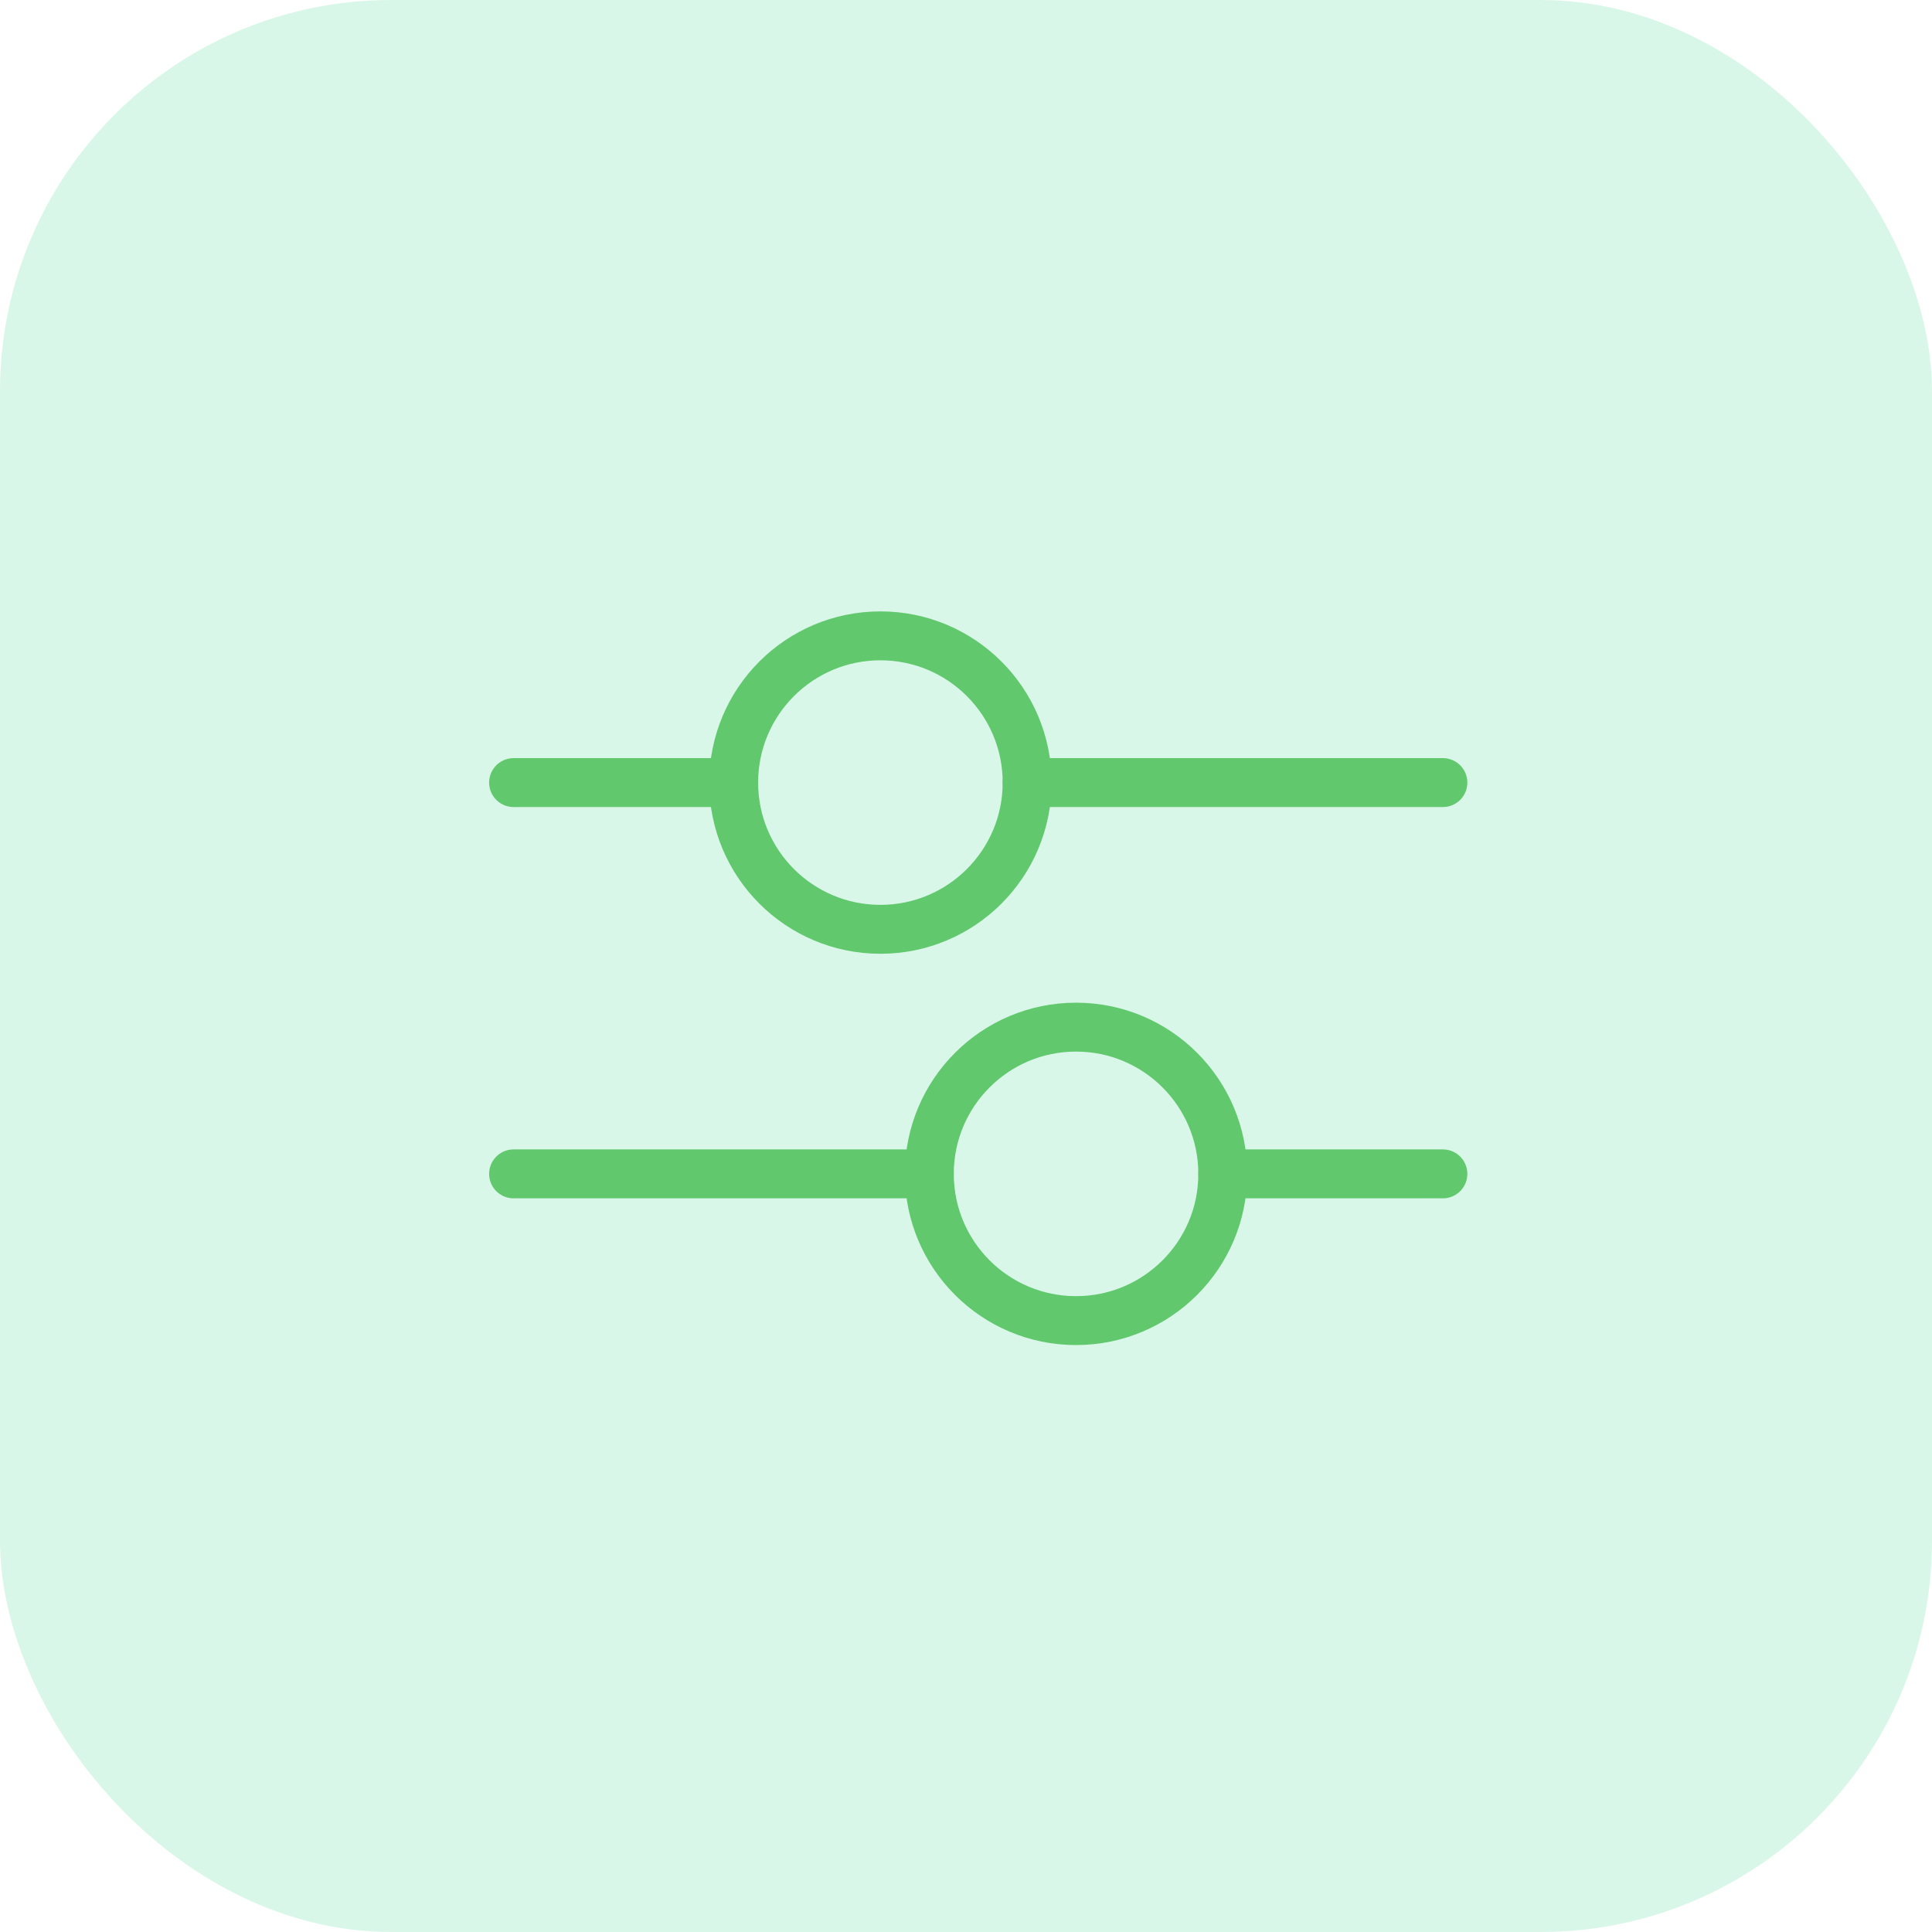 <svg xmlns="http://www.w3.org/2000/svg" xmlns:xlink="http://www.w3.org/1999/xlink" width="79" height="79" viewBox="0 0 79 79"><defs><clipPath id="clip-path"><rect id="Rectangle_957" data-name="Rectangle 957" width="40" height="30" fill="none" stroke="#61c86e" stroke-width="1"></rect></clipPath></defs><rect id="Rectangle_396" data-name="Rectangle 396" width="79" height="79" rx="16" fill="#00cc63" opacity="0.151"></rect><g id="Group_1481" data-name="Group 1481" transform="translate(20 25)"><g id="Group_1480" data-name="Group 1480" clip-path="url(#clip-path)"><circle id="Ellipse_30" data-name="Ellipse 30" cx="6" cy="6" r="6" transform="translate(18 17)" fill="none" stroke="#61c86e" stroke-linecap="round" stroke-linejoin="round" stroke-width="2"></circle><line id="Line_334" data-name="Line 334" x1="9" transform="translate(30 23)" fill="none" stroke="#61c86e" stroke-linecap="round" stroke-linejoin="round" stroke-width="2"></line><line id="Line_335" data-name="Line 335" x1="17" transform="translate(1 23)" fill="none" stroke="#61c86e" stroke-linecap="round" stroke-linejoin="round" stroke-width="2"></line><circle id="Ellipse_31" data-name="Ellipse 31" cx="6" cy="6" r="6" transform="translate(10 1)" fill="none" stroke="#61c86e" stroke-linecap="round" stroke-linejoin="round" stroke-width="2"></circle><line id="Line_336" data-name="Line 336" x1="17" transform="translate(22 7)" fill="none" stroke="#61c86e" stroke-linecap="round" stroke-linejoin="round" stroke-width="2"></line><line id="Line_337" data-name="Line 337" x1="9" transform="translate(1 7)" fill="none" stroke="#61c86e" stroke-linecap="round" stroke-linejoin="round" stroke-width="2"></line></g></g></svg>